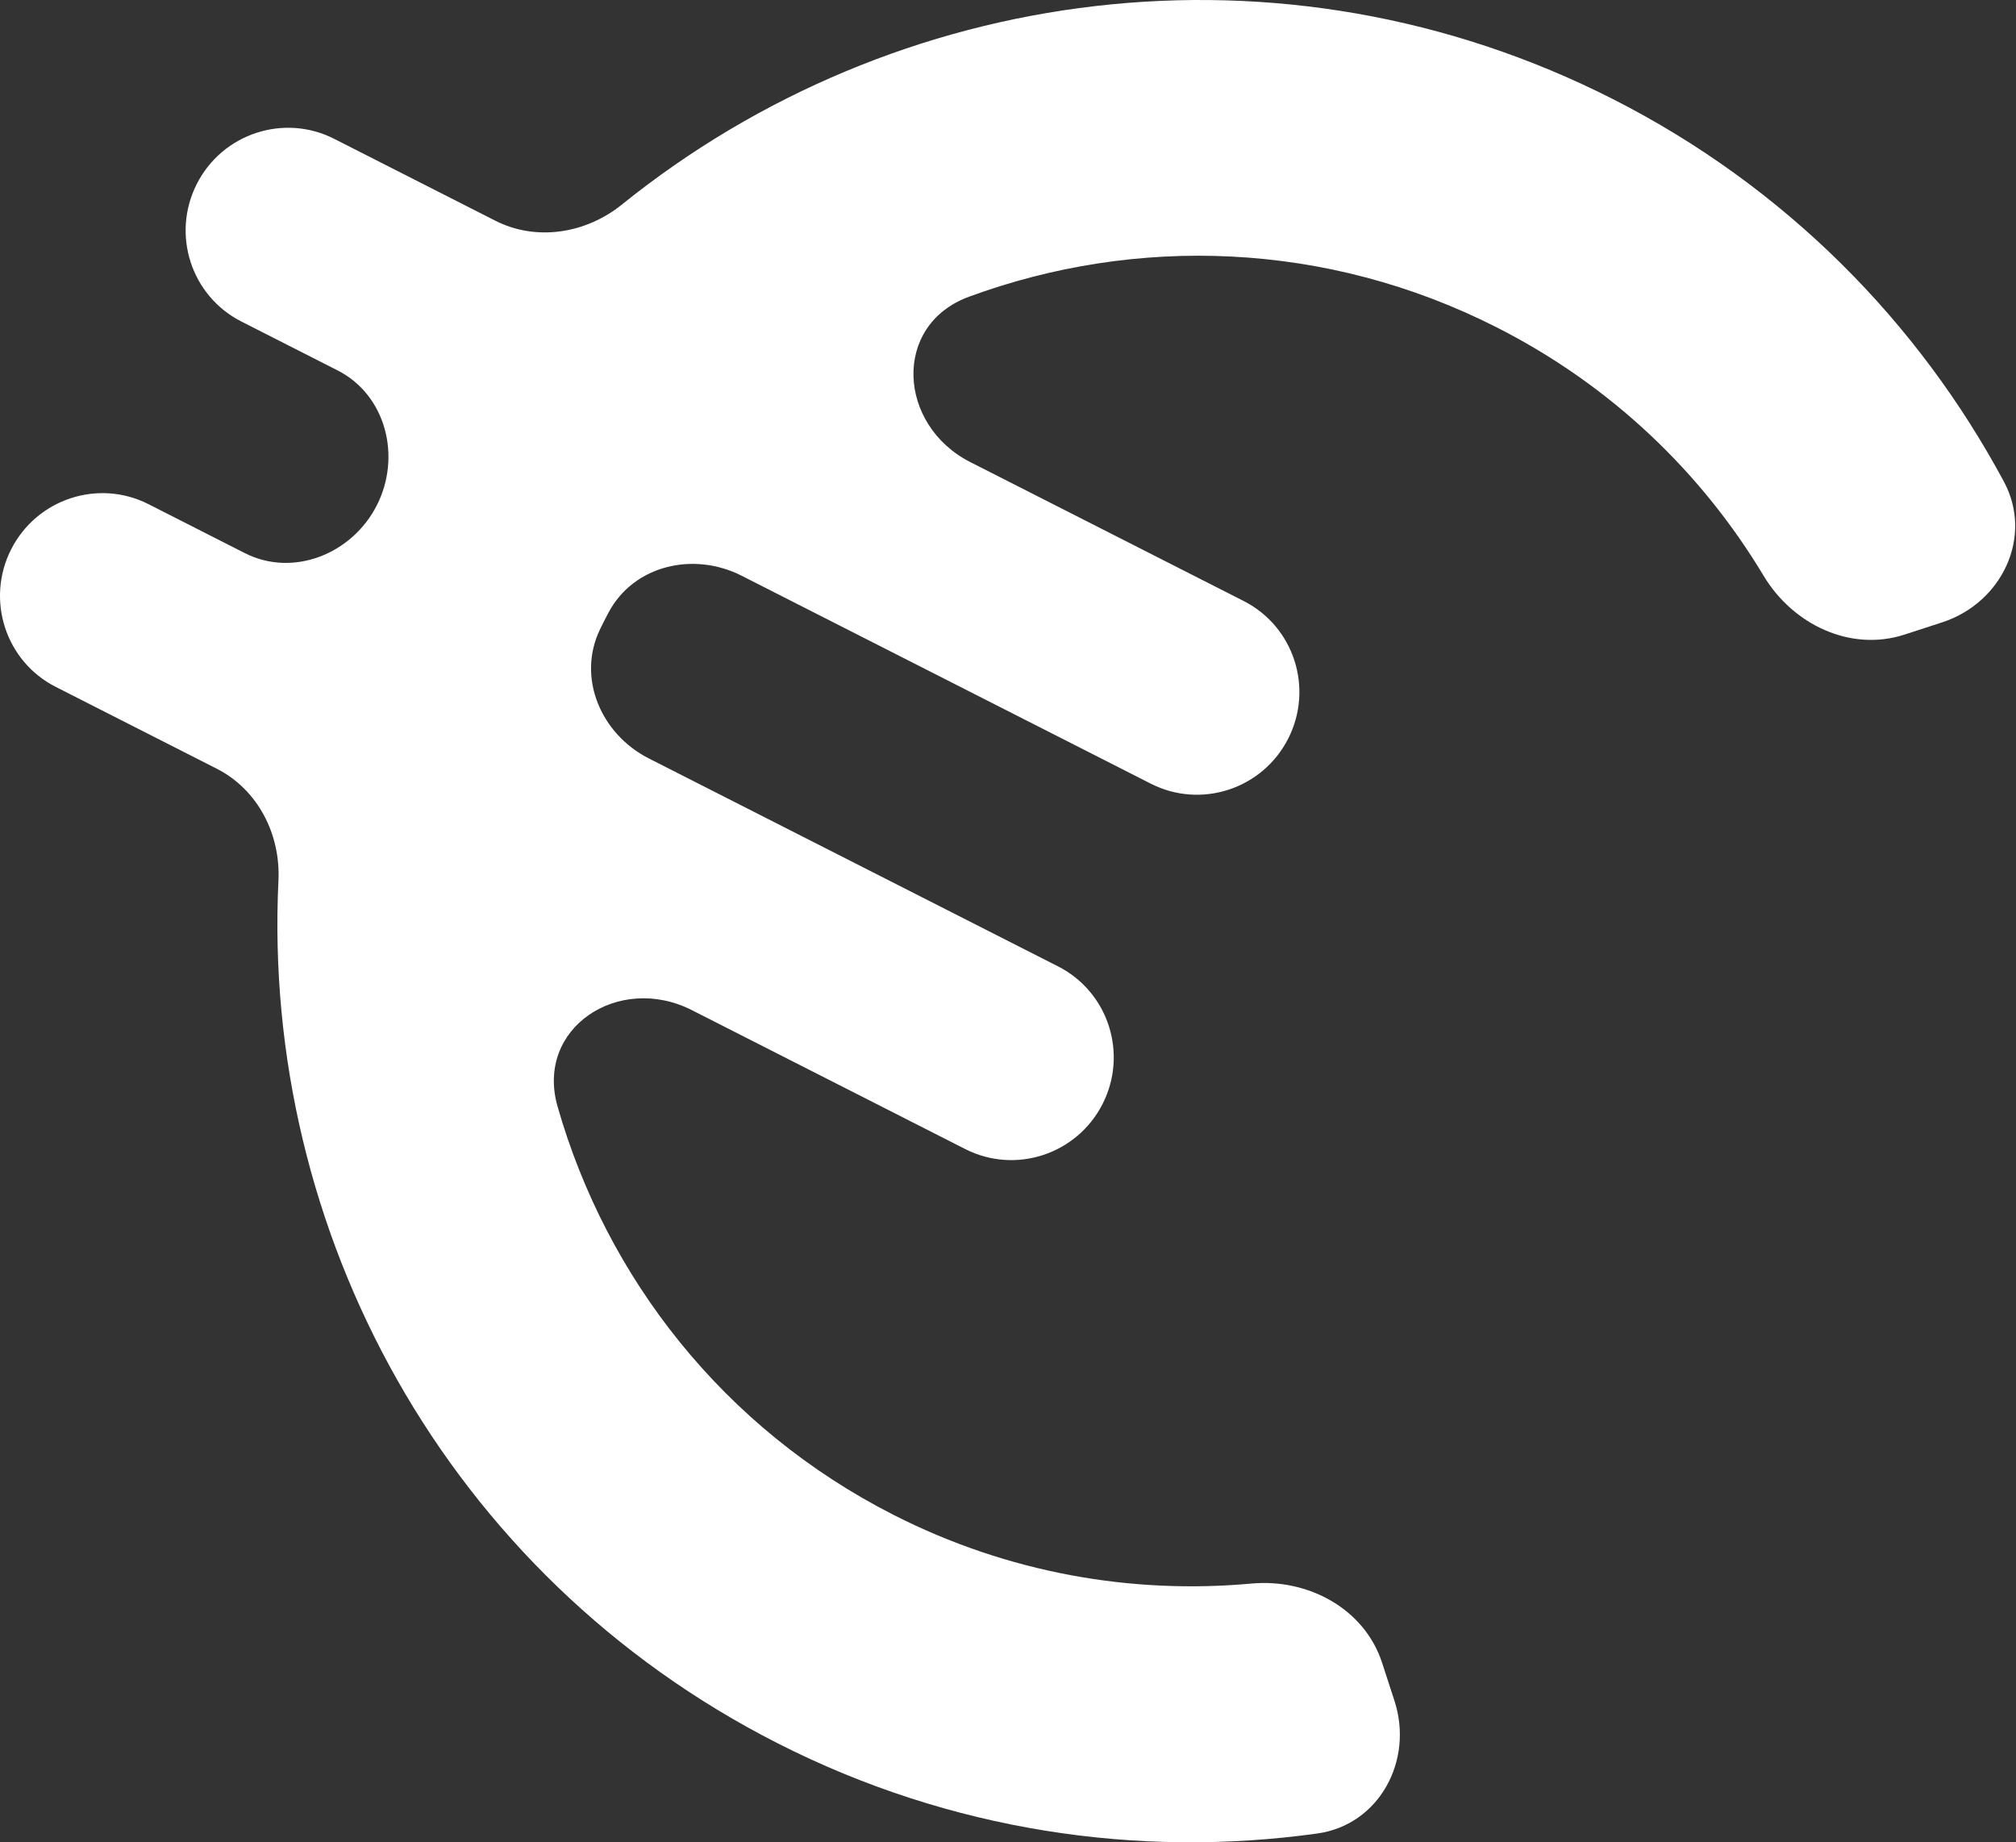 <?xml version="1.0" encoding="UTF-8"?> <svg xmlns="http://www.w3.org/2000/svg" width="371" height="339" viewBox="0 0 371 339" fill="none"><rect x="0" y="0" width="371" height="339" fill="#333333" stroke="none"/> <path d="M164.476 278.771C133.092 262.824 111.598 235.078 102.606 203.6C98.466 189.108 113.918 179.065 127.325 185.877L177.63 211.439C186.874 216.136 198.191 212.418 202.908 203.136C207.624 193.853 203.954 182.52 194.711 177.823L119.393 139.553C110.581 135.075 106.104 124.676 110.444 115.75C110.689 115.245 110.939 114.741 111.194 114.239C111.449 113.737 111.709 113.238 111.972 112.742C116.623 103.974 127.662 101.459 136.474 105.937L211.791 144.208C221.035 148.905 232.353 145.187 237.069 135.904C241.786 126.622 238.116 115.289 228.872 110.592L178.567 85.031C165.161 78.219 164.16 59.814 178.304 54.608C209.009 43.305 244.058 44.292 275.501 60.27C296.605 70.993 313.209 87.035 324.554 105.946C329.937 114.919 340.534 120.007 350.493 116.767L357.422 114.513C368.392 110.944 374.232 98.796 368.781 88.638C353.081 59.382 328.639 34.402 296.852 18.25C235.789 -12.778 164.722 -2.886 114.441 37.644C107.809 42.989 98.7 44.448 91.132 40.603L61.497 25.544C52.253 20.847 40.935 24.565 36.219 33.847C31.502 43.13 35.172 54.463 44.416 59.16L62.117 68.154C71.037 72.687 73.902 84.019 69.35 92.977C64.799 101.935 53.957 106.303 45.036 101.77L27.335 92.775C18.091 88.078 6.774 91.796 2.057 101.078C-2.66 110.361 1.01 121.694 10.254 126.391L39.89 141.45C47.457 145.295 51.649 153.513 51.242 162.021C48.151 226.529 82.061 289.762 143.125 320.79C174.921 336.947 209.52 341.958 242.415 337.383C253.822 335.796 260.191 323.936 256.625 312.976L254.349 305.981C251.105 296.012 240.739 290.437 230.308 291.389C208.339 293.394 185.573 289.491 164.476 278.771Z" fill="white"></path> </svg> 